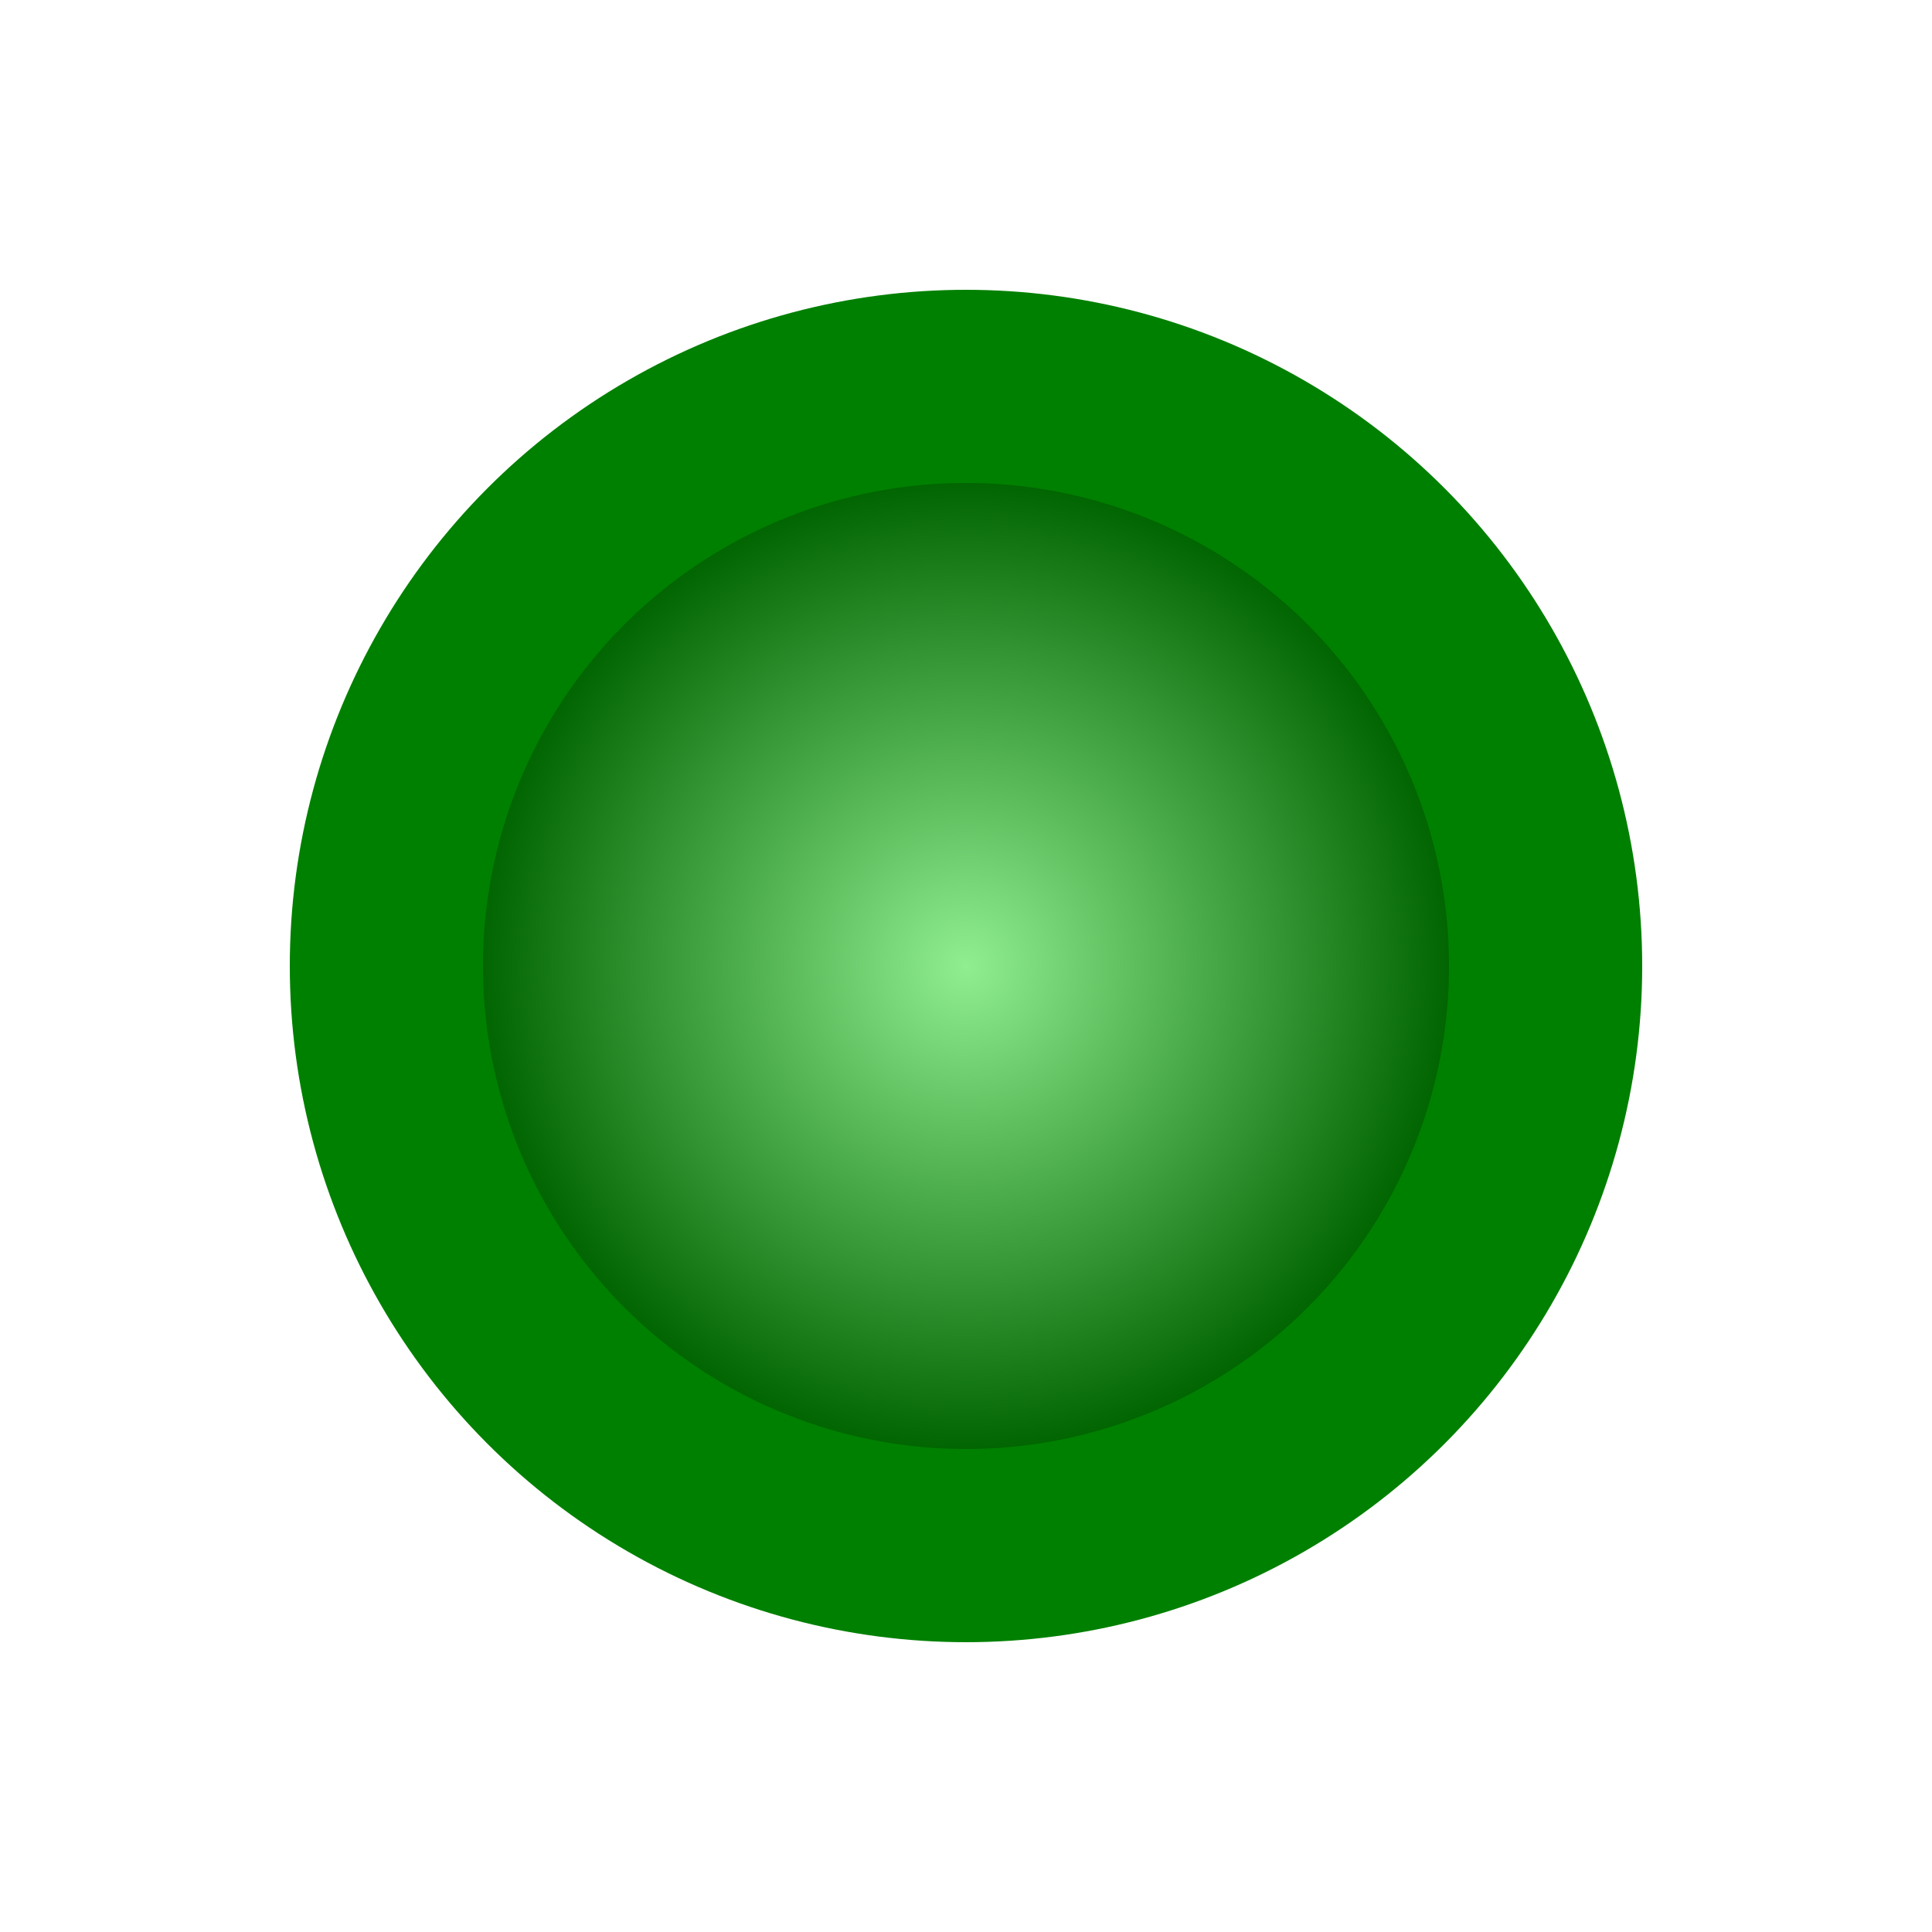 <svg xmlns="http://www.w3.org/2000/svg" viewBox="0 0 100 100">
<radialGradient id="rg">
<stop offset="0" stop-color="lightgreen">
<animateColor attributeName="stop-color" values="rgb(128,255,128);rgb(64,128,64);rgb(128,255,128)" begin="0s" dur="2s" repeatCount="indefinite"/>
</stop>
<stop offset="1" stop-color="darkgreen">
<animateColor attributeName="stop-color" values="rgb(64,128,64);rgb(0,0,0);rgb(64,128,64)" begin="0s" dur="2s" repeatCount="indefinite"/>
</stop>
</radialGradient>
<filter id="mf" x="-1" y="-1" width="3" height="3">
<feGaussianBlur stdDeviation="20"/>
</filter>
<circle cx="50" cy="50" r="35" fill="green" filter="url(#mf)" opacity="1">
<animate attributeName="opacity" values="1;0;1" begin="0s" dur="2s" repeatCount="indefinite"/>
</circle>

<circle cx="50" cy="50" r="25" fill="url(#rg)"/>

</svg>